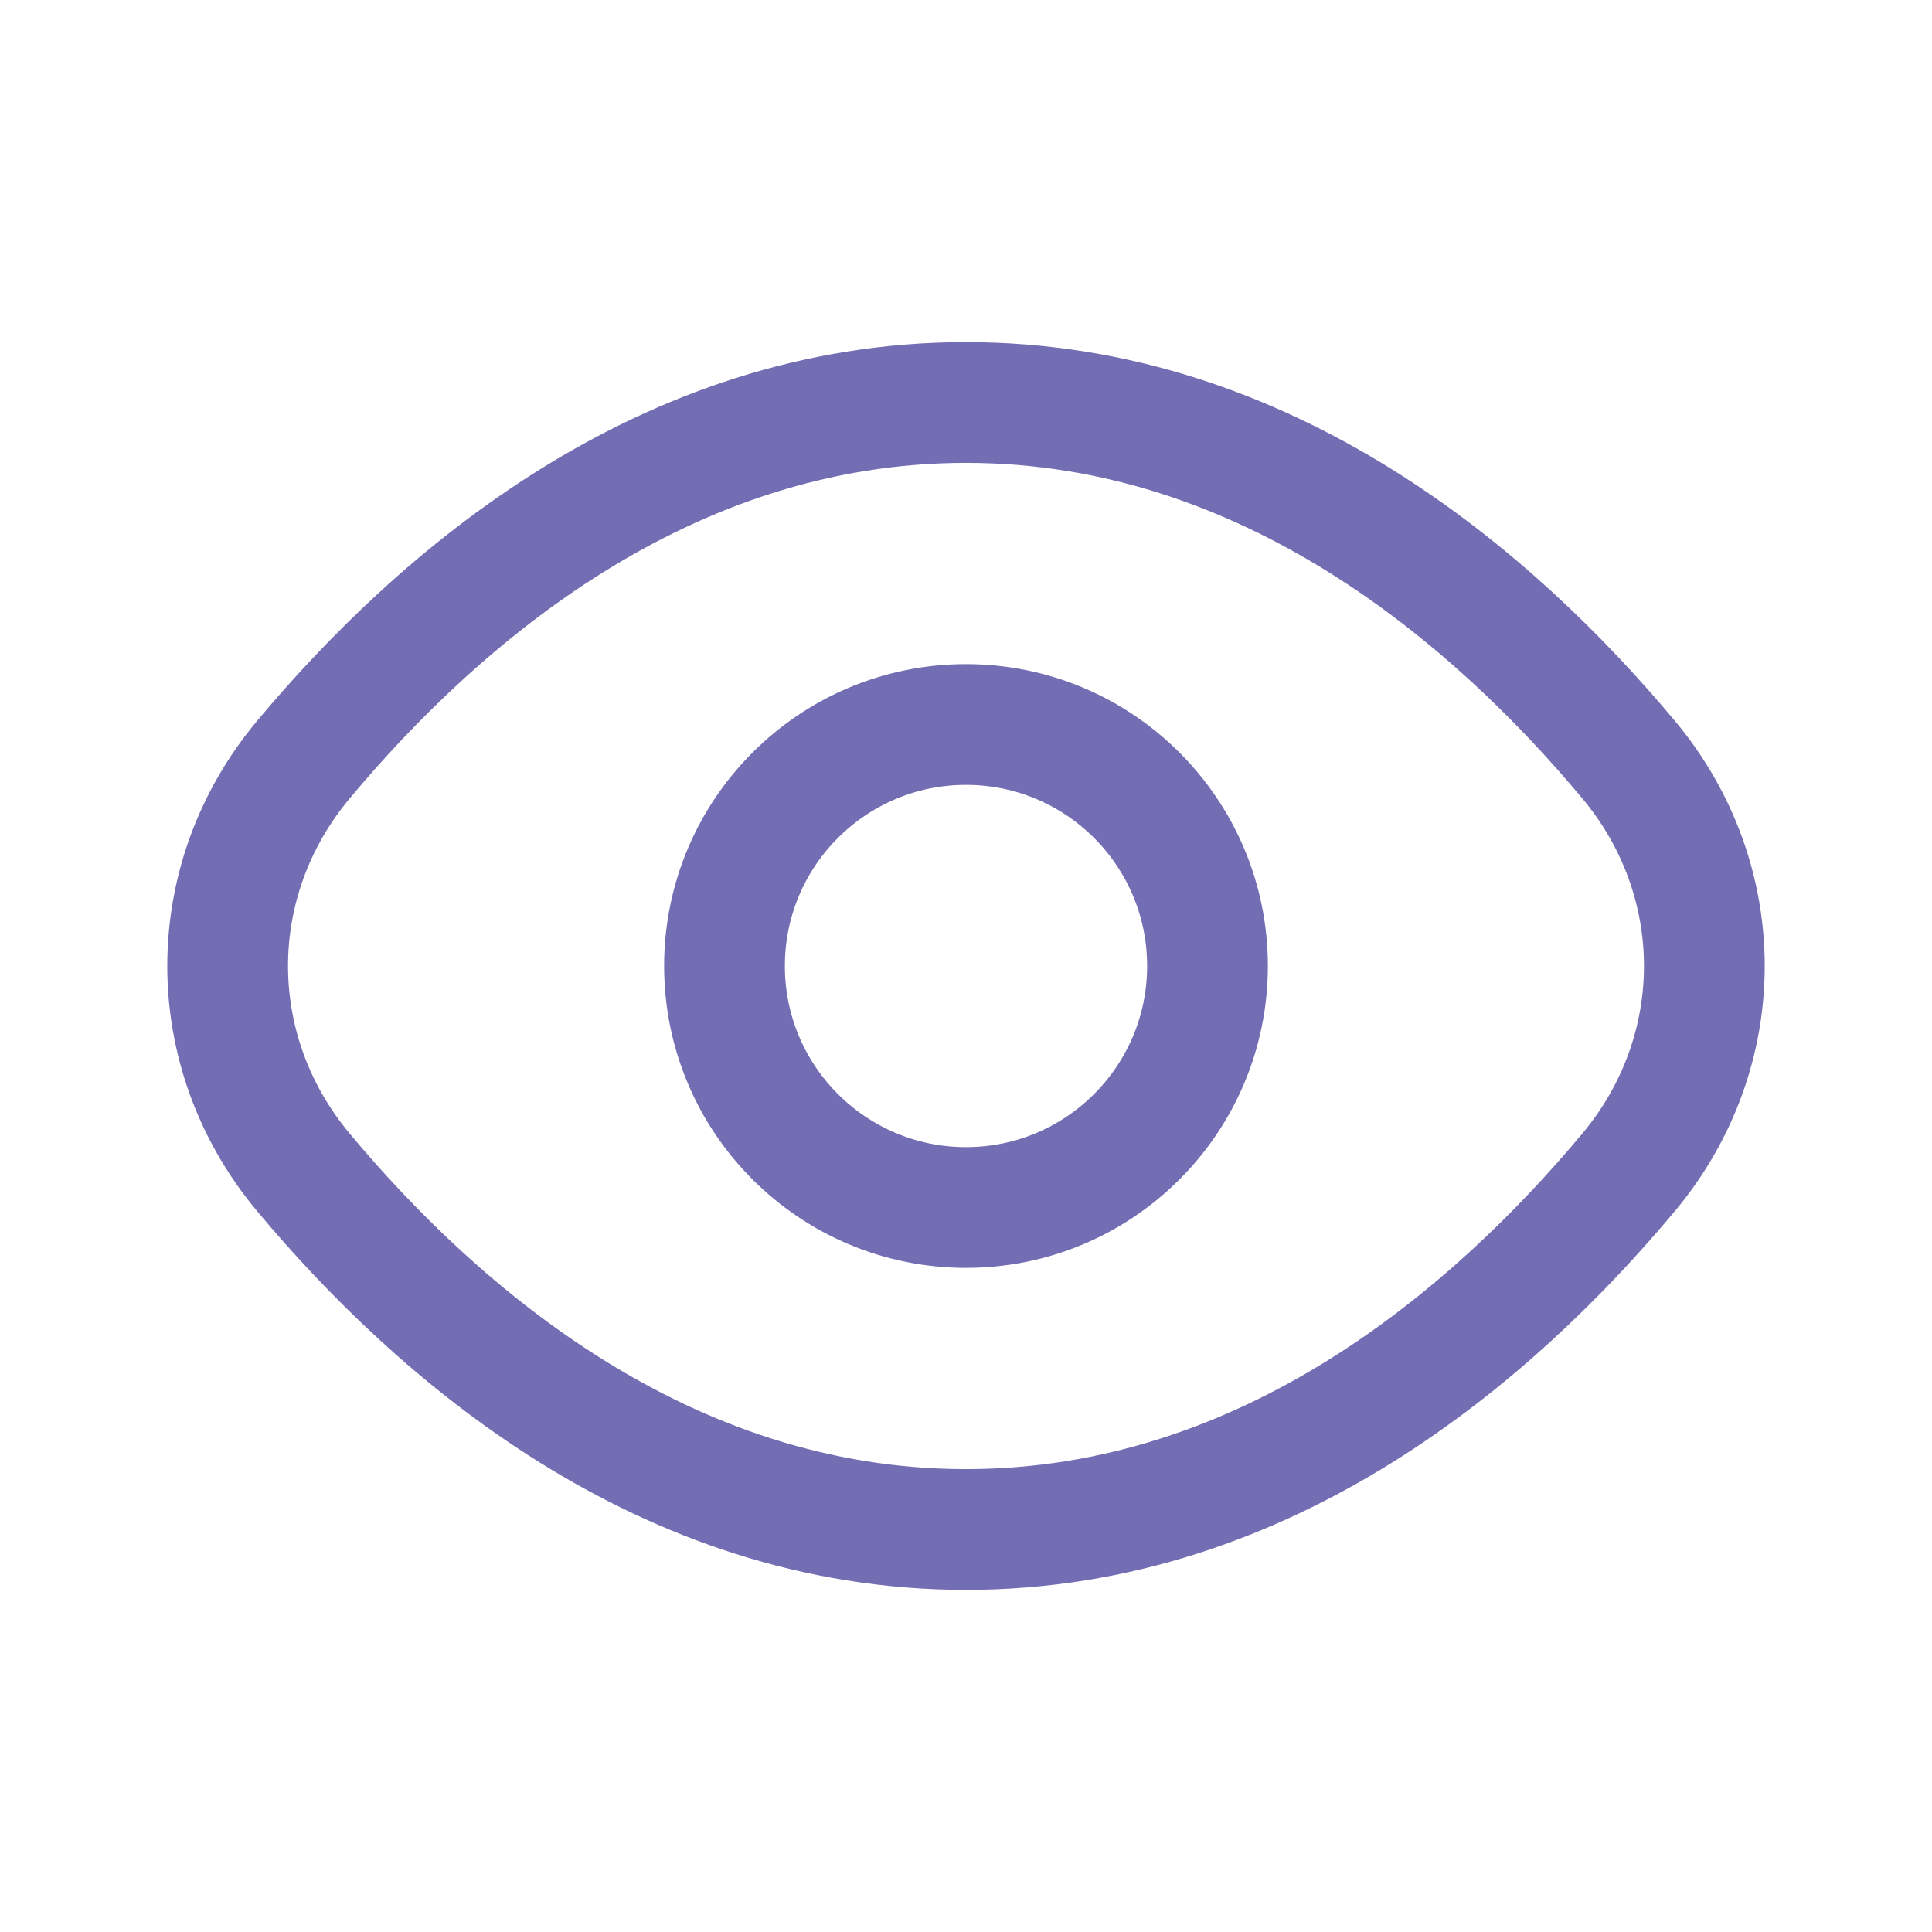 <svg viewBox="0 0 24 24" fill="none" xmlns="http://www.w3.org/2000/svg" stroke="#736DB3">
    <g id="SVGRepo_bgCarrier" stroke-width="0"></g>
    <g id="SVGRepo_tracerCarrier" stroke-linecap="round" stroke-linejoin="round"></g>
    
    <g id="SVGRepo_iconCarrier"> 
        <path d="M12 5C8.243 5 5.436 7.44 3.767 9.439C2.515 10.939 2.515 13.061 3.767 14.561C5.436 16.56 8.243 19 12 19C15.757 19 18.564 16.56 20.233 14.561C21.485 13.061 21.485 10.939 20.233 9.439C18.564 7.44 15.757 5 12 5Z" stroke="#736DB3" stroke-width="1.5" stroke-linecap="round" stroke-linejoin="round"></path>
        <path d="M12 15C13.657 15 15 13.657 15 12C15 10.343 13.657 9 12 9C10.343 9 9 10.343 9 12C9 13.657 10.343 15 12 15Z" stroke="#736DB3" stroke-width="1.5" stroke-linecap="round" stroke-linejoin="round"></path>
    </g>
</svg>